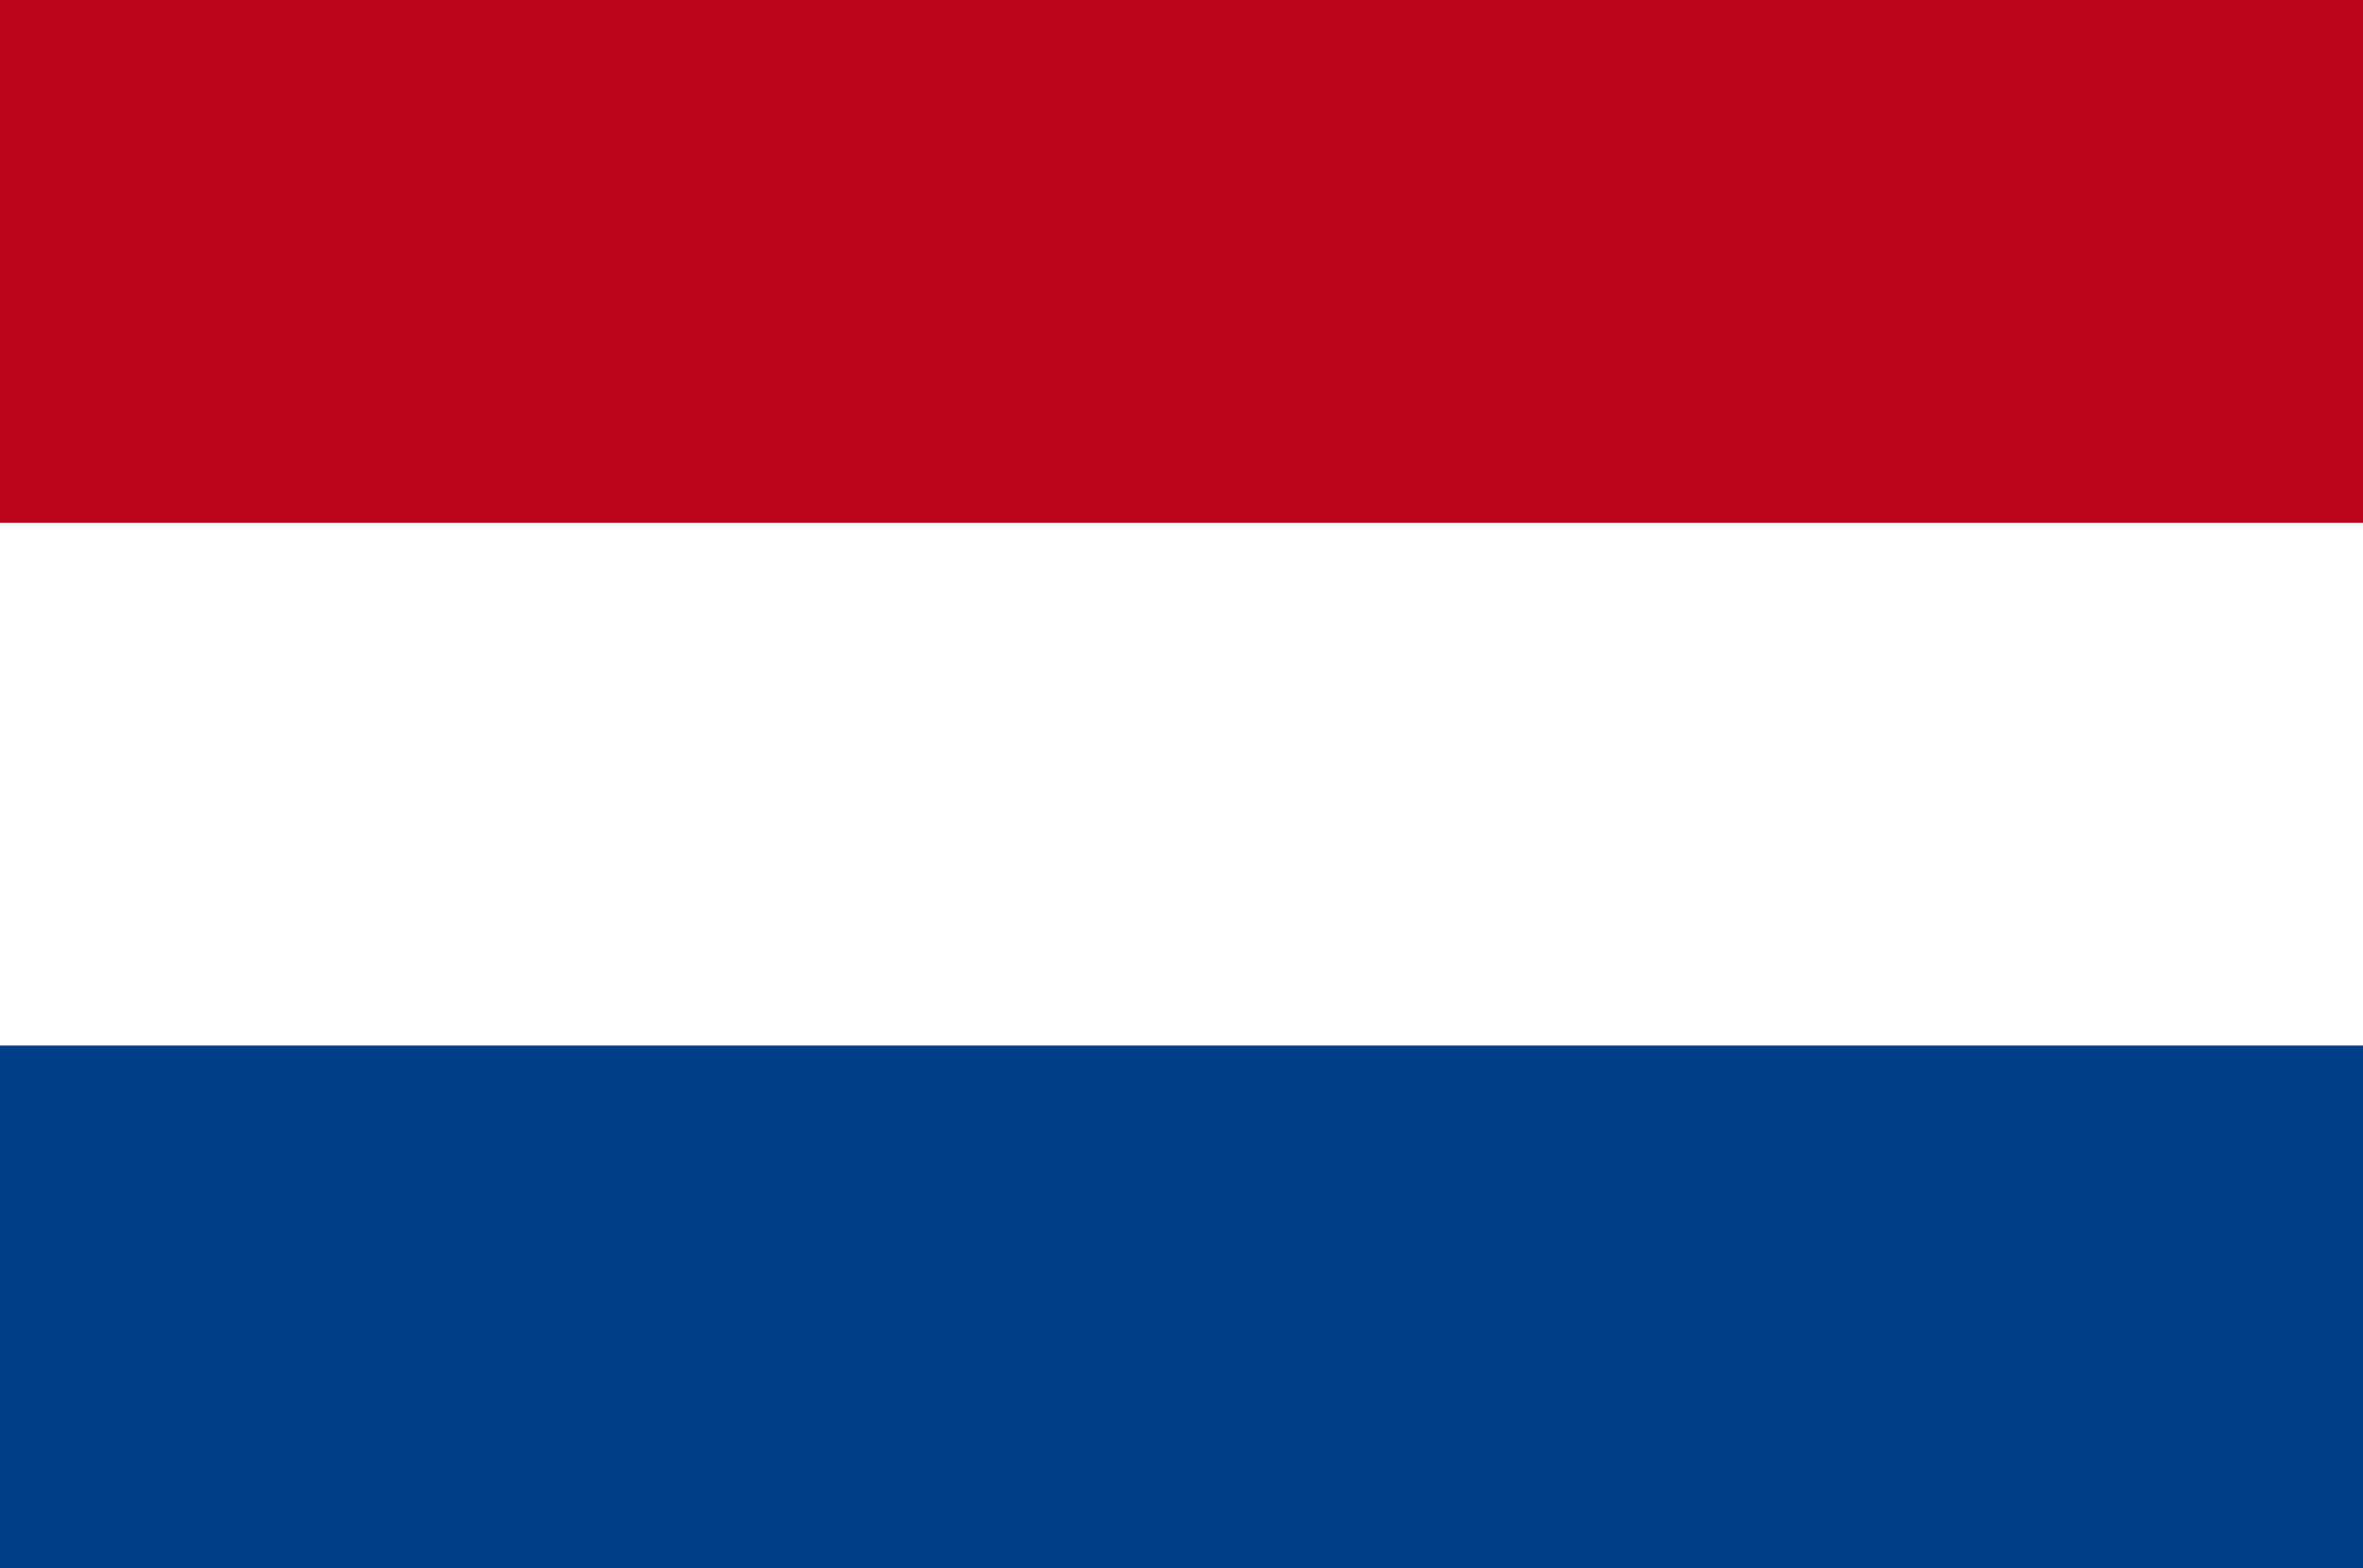 <?xml version="1.0" encoding="utf-8"?>
<!-- Generator: Adobe Illustrator 19.2.1, SVG Export Plug-In . SVG Version: 6.00 Build 0)  -->
<svg version="1.1" id="レイヤー_1" xmlns="http://www.w3.org/2000/svg" xmlns:xlink="http://www.w3.org/1999/xlink" x="0px"
	 y="0px" viewBox="0 0 226 150" style="enable-background:new 0 0 226 150;" xml:space="preserve">
<rect x="0" y="0" width="226" height="150" fill="#808080" stroke="none"/>
<style type="text/css">
	.st0{fill:#003E87;}
	.st1{fill:#FFFFFF;}
	.st2{fill:#BD061E;}
</style>
<g>
	<rect y="100" class="st0" width="226" height="50"/>
	<rect y="50" class="st1" width="226" height="50"/>
	<rect class="st2" width="226" height="50"/>
</g>
</svg>
